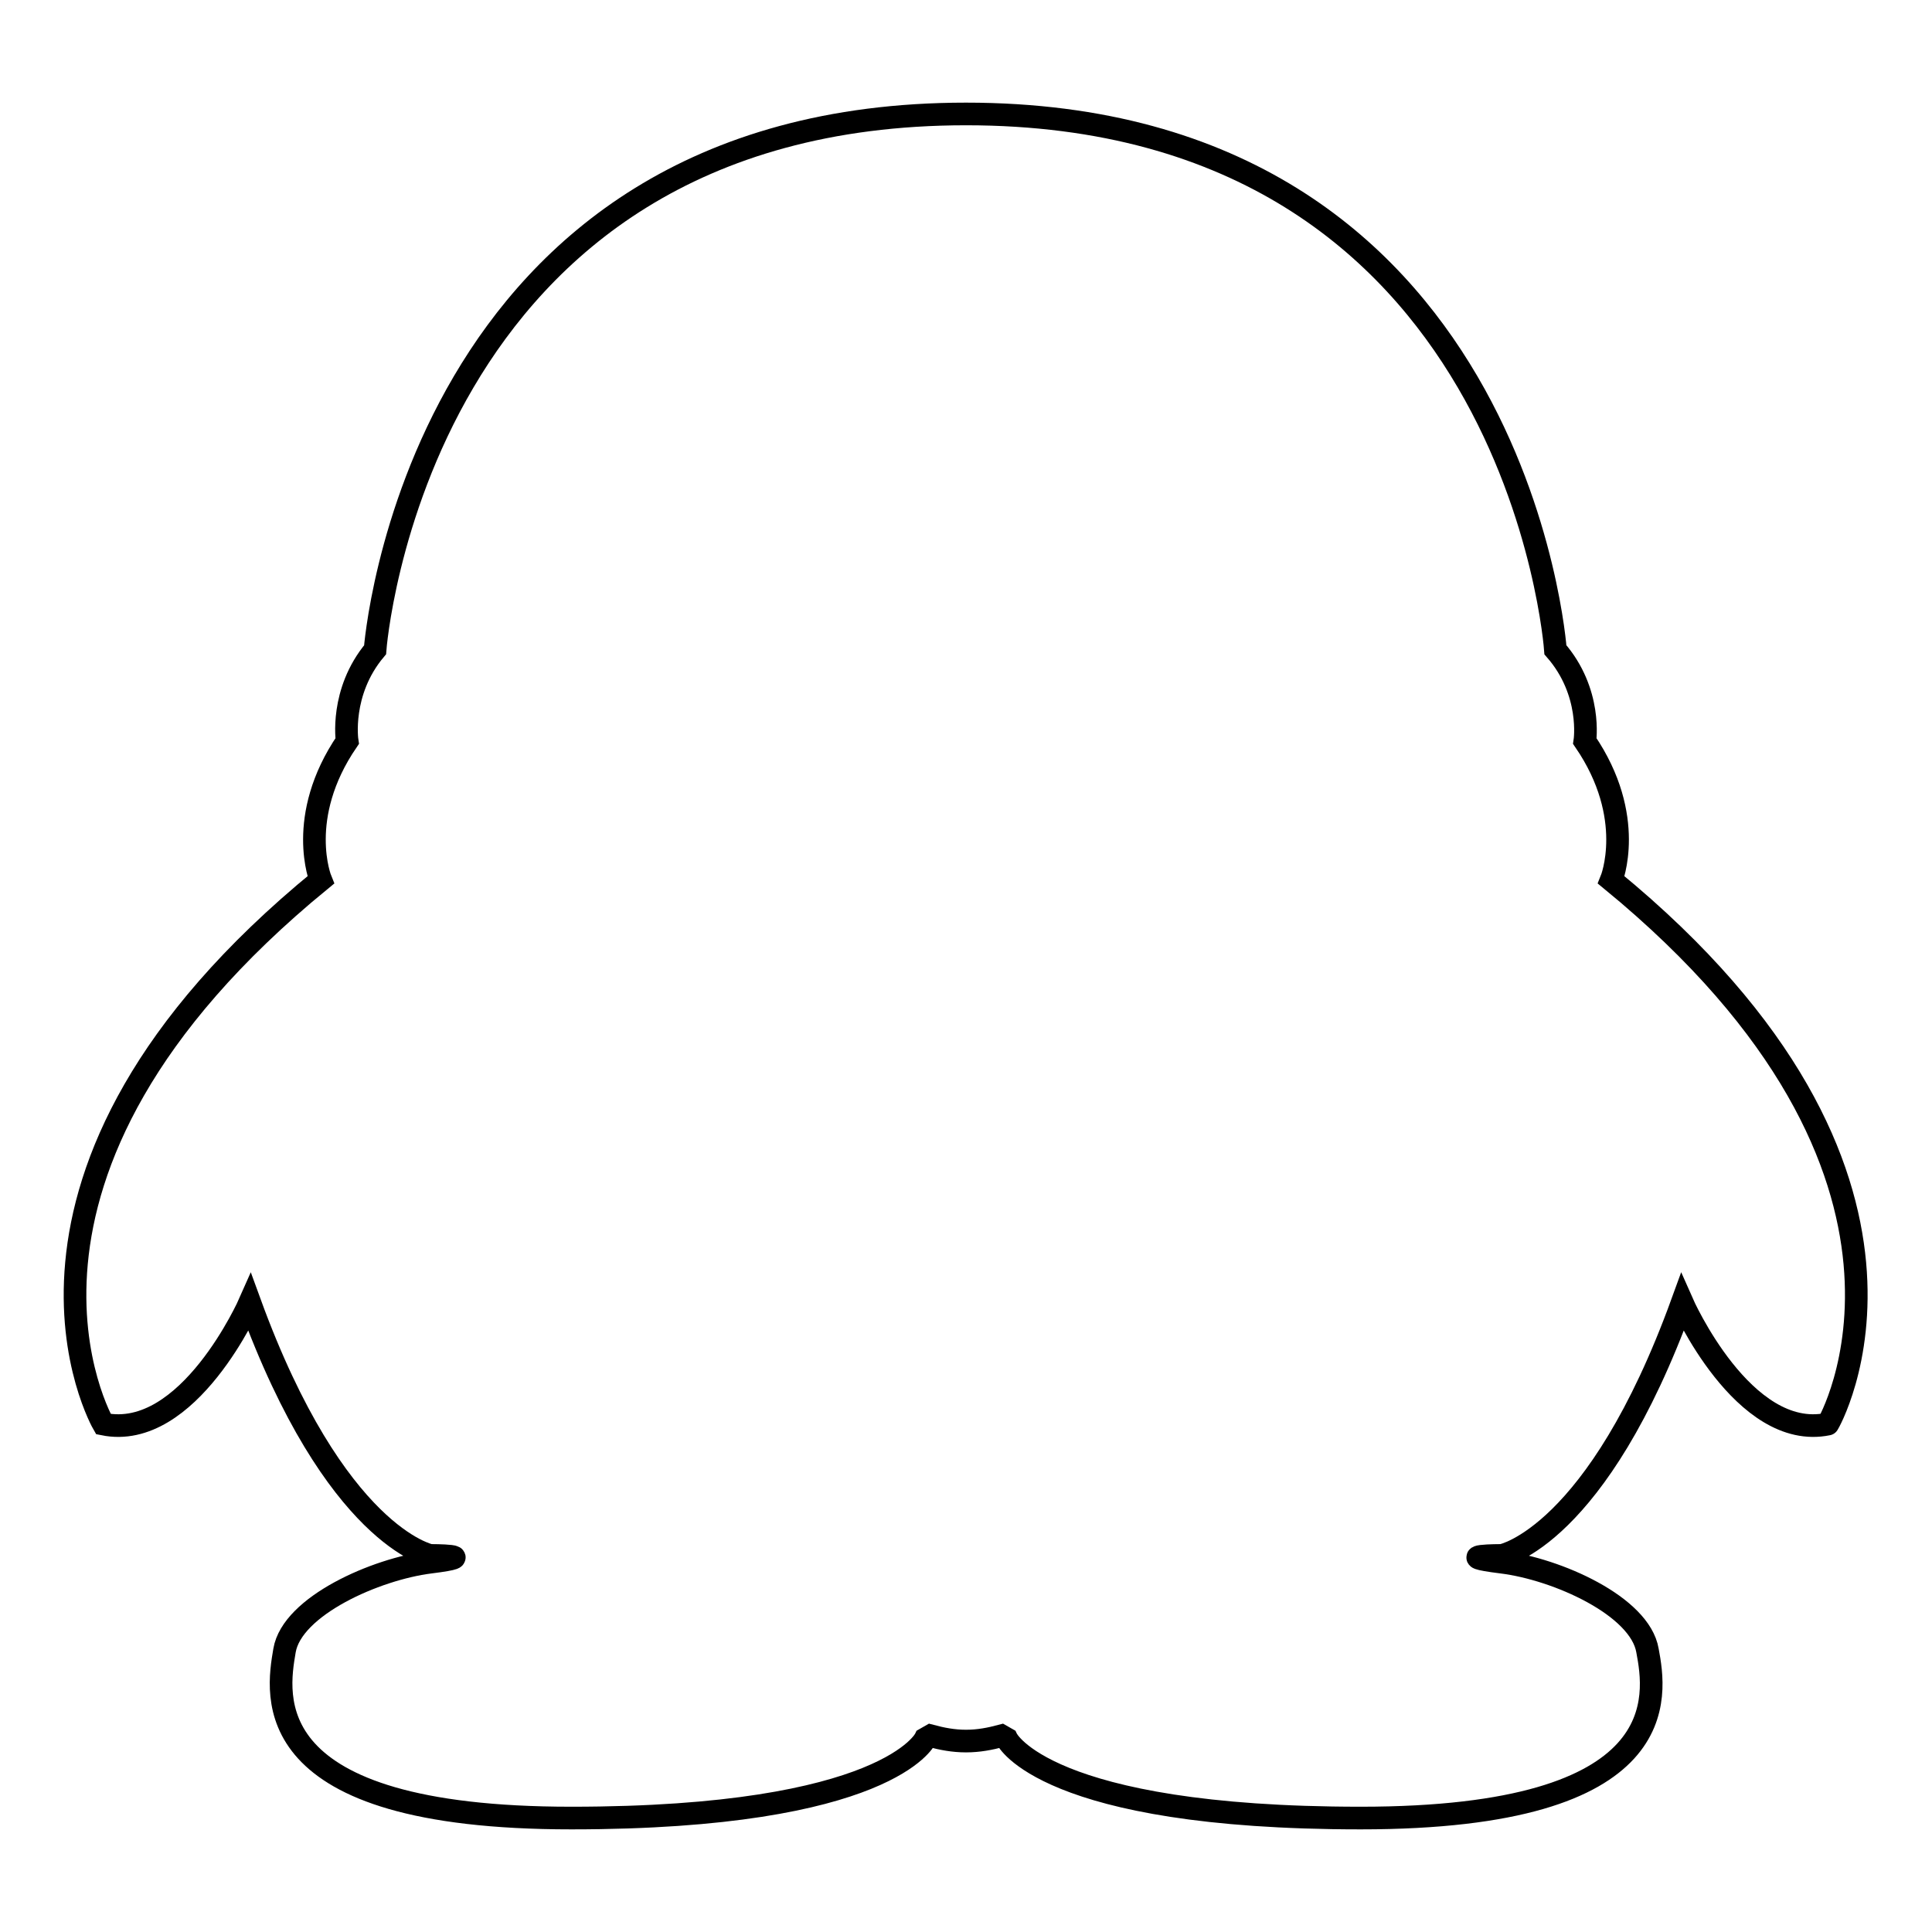 <?xml version="1.0" encoding="utf-8"?>
<!-- Svg Vector Icons : http://www.onlinewebfonts.com/icon -->
<!DOCTYPE svg PUBLIC "-//W3C//DTD SVG 1.1//EN" "http://www.w3.org/Graphics/SVG/1.1/DTD/svg11.dtd">
<svg version="1.1" xmlns="http://www.w3.org/2000/svg" xmlns:xlink="http://www.w3.org/1999/xlink" x="0px" y="0px" viewBox="0 0 256 256" enable-background="new 0 0 256 256" xml:space="preserve">
<g><g><path stroke-width="3" fill-opacity="0" stroke="#000000"  d="M213.5,116.6c0,0,3.4-8.3-3.5-18.4c0,0,1-6.5-3.9-12.1c0,0-5-71-78.1-71c-73.1,0-78.3,71-78.3,71C45,91.7,46,98.2,46,98.2c-6.9,10.1-3.5,18.4-3.5,18.4c-47.9,39.2-28.8,72.1-28.8,72.1c11.3,2.3,19.4-16.1,19.4-16.1c11.3,31,23.9,33.5,23.9,33.5s7.2,0,0,0.9c-7.2,0.9-18.3,5.8-19.3,11.7c-1,5.9-3.9,22.2,38,22.2s46.9-10.5,46.9-10.5l0.7-0.4c1.5,0.4,3,0.7,4.7,0.7c1.7,0,3.2-0.3,4.7-0.7l0.7,0.4c0,0,5,10.5,46.9,10.5c41.9,0,39.1-16.3,38-22.2c-1-5.9-12-10.8-19.3-11.7c-7.2-0.9,0-0.9,0-0.9s12.6-2.4,23.9-33.5c0,0,8.1,18.4,19.3,16.1C242.2,188.8,261.3,155.8,213.5,116.6z"/></g></g>
</svg>